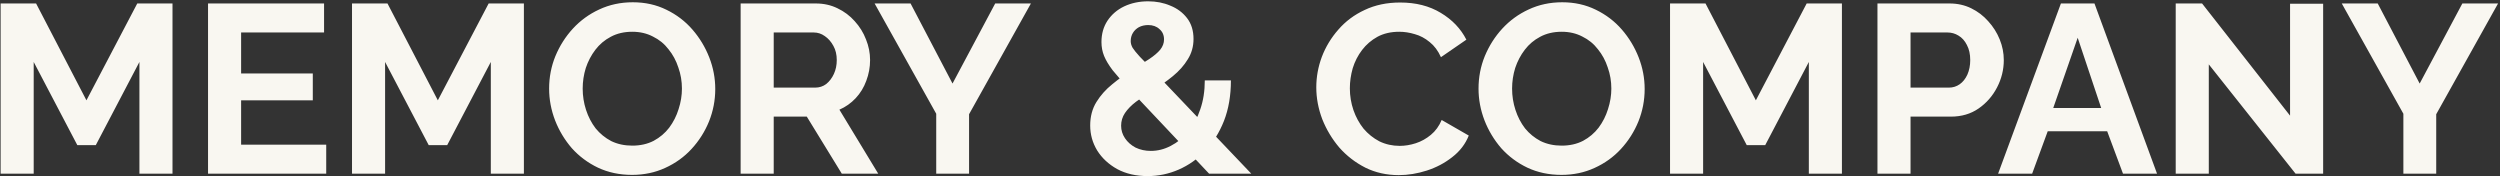 <svg width="1022" height="72" viewBox="0 0 1022 72" fill="none" xmlns="http://www.w3.org/2000/svg">
<rect x="0" y="0" width="1022" height="72" fill="#333333" stroke="none"/>
<path d="M56.994 71V25.332L39.158 59.338H31.612L13.776 25.332V71H0.252V1.42H14.756L35.336 41.012L56.112 1.42H70.518V71H56.994ZM133.359 59.142V71H85.045V1.42H132.477V13.278H98.569V30.036H127.871V41.012H98.569V59.142H133.359ZM200.644 71V25.332L182.808 59.338H175.262L157.426 25.332V71H143.902V1.42H158.406L178.986 41.012L199.762 1.42H214.168V71H200.644ZM258.389 71.49C253.293 71.49 248.655 70.51 244.473 68.55C240.357 66.59 236.797 63.944 233.791 60.612C230.851 57.215 228.565 53.425 226.931 49.244C225.298 44.997 224.481 40.653 224.481 36.21C224.481 31.571 225.331 27.161 227.029 22.98C228.793 18.733 231.178 14.977 234.183 11.71C237.254 8.378 240.847 5.765 244.963 3.87C249.145 1.91 253.718 0.93 258.683 0.93C263.714 0.93 268.287 1.943 272.403 3.968C276.585 5.993 280.145 8.705 283.085 12.102C286.025 15.499 288.312 19.289 289.945 23.47C291.579 27.651 292.395 31.963 292.395 36.406C292.395 40.979 291.546 45.389 289.847 49.636C288.149 53.817 285.764 57.574 282.693 60.906C279.688 64.173 276.095 66.753 271.913 68.648C267.797 70.543 263.289 71.49 258.389 71.49ZM238.201 36.21C238.201 39.215 238.659 42.123 239.573 44.932C240.488 47.741 241.795 50.257 243.493 52.478C245.257 54.634 247.381 56.365 249.863 57.672C252.411 58.913 255.286 59.534 258.487 59.534C261.754 59.534 264.661 58.881 267.209 57.574C269.757 56.202 271.881 54.405 273.579 52.184C275.278 49.897 276.552 47.382 277.401 44.638C278.316 41.829 278.773 39.019 278.773 36.21C278.773 33.205 278.283 30.33 277.303 27.586C276.389 24.777 275.049 22.294 273.285 20.138C271.587 17.917 269.463 16.185 266.915 14.944C264.433 13.637 261.623 12.984 258.487 12.984C255.155 12.984 252.215 13.67 249.667 15.042C247.185 16.349 245.094 18.113 243.395 20.334C241.697 22.555 240.39 25.038 239.475 27.782C238.626 30.526 238.201 33.335 238.201 36.21ZM302.77 71V1.42H333.542C336.743 1.42 339.683 2.073 342.362 3.38C345.106 4.687 347.458 6.451 349.418 8.672C351.443 10.893 352.978 13.376 354.024 16.12C355.134 18.864 355.69 21.673 355.69 24.548C355.69 27.488 355.167 30.33 354.122 33.074C353.142 35.753 351.704 38.105 349.81 40.13C347.915 42.155 345.694 43.723 343.146 44.834L359.022 71H344.126L329.818 47.676H316.294V71H302.77ZM316.294 35.818H333.248C334.946 35.818 336.449 35.328 337.756 34.348C339.062 33.303 340.108 31.931 340.892 30.232C341.676 28.533 342.068 26.639 342.068 24.548C342.068 22.327 341.61 20.399 340.696 18.766C339.781 17.067 338.605 15.728 337.168 14.748C335.796 13.768 334.293 13.278 332.66 13.278H316.294V35.818ZM372.242 1.42L389.392 34.152L406.836 1.42H421.438L396.154 46.696V71H382.728V46.5L357.542 1.42H372.242ZM494.28 71L461.548 36.308C458.804 33.368 456.583 30.853 454.884 28.762C453.251 26.606 452.075 24.646 451.356 22.882C450.637 21.118 450.278 19.223 450.278 17.198C450.278 13.866 451.095 10.959 452.728 8.476C454.427 5.928 456.713 3.968 459.588 2.596C462.528 1.224 465.795 0.538 469.388 0.538C472.655 0.538 475.66 1.126 478.404 2.302C481.213 3.413 483.5 5.111 485.264 7.398C487.028 9.685 487.91 12.527 487.91 15.924C487.91 18.995 487.126 21.771 485.558 24.254C484.055 26.737 482.03 29.023 479.482 31.114C476.934 33.205 474.059 35.23 470.858 37.19C468.506 38.693 466.35 40.163 464.39 41.6C462.495 43.037 460.993 44.573 459.882 46.206C458.837 47.774 458.314 49.505 458.314 51.4C458.314 53.229 458.837 54.928 459.882 56.496C460.927 58.064 462.365 59.338 464.194 60.318C466.089 61.233 468.179 61.69 470.466 61.69C473.275 61.69 475.987 61.004 478.6 59.632C481.279 58.26 483.663 56.333 485.754 53.85C487.845 51.302 489.478 48.264 490.654 44.736C491.895 41.208 492.516 37.255 492.516 32.878H503.198C503.198 39.085 502.251 44.605 500.356 49.44C498.461 54.209 495.913 58.293 492.712 61.69C489.511 65.022 485.885 67.57 481.834 69.334C477.783 71.098 473.569 71.98 469.192 71.98C464.423 71.98 460.274 71.033 456.746 69.138C453.218 67.178 450.474 64.63 448.514 61.494C446.619 58.358 445.672 54.961 445.672 51.302C445.672 47.643 446.521 44.442 448.22 41.698C449.919 38.954 452.075 36.537 454.688 34.446C457.301 32.29 459.915 30.395 462.528 28.762C465.403 26.933 467.82 25.397 469.78 24.156C471.74 22.849 473.243 21.575 474.288 20.334C475.333 19.027 475.856 17.623 475.856 16.12C475.856 14.356 475.235 12.951 473.994 11.906C472.818 10.795 471.283 10.24 469.388 10.24C467.951 10.24 466.677 10.534 465.566 11.122C464.521 11.71 463.704 12.494 463.116 13.474C462.528 14.454 462.234 15.565 462.234 16.806C462.234 17.721 462.495 18.635 463.018 19.55C463.606 20.465 464.586 21.673 465.958 23.176C467.395 24.613 469.355 26.671 471.838 29.35L511.528 71H494.28ZM538.101 35.72C538.101 31.473 538.852 27.325 540.355 23.274C541.923 19.158 544.177 15.434 547.117 12.102C550.057 8.705 553.65 6.026 557.897 4.066C562.143 2.041 566.978 1.028 572.401 1.028C578.803 1.028 584.324 2.433 588.963 5.242C593.667 8.051 597.162 11.71 599.449 16.218L589.06 23.372C587.885 20.759 586.349 18.701 584.455 17.198C582.56 15.63 580.535 14.552 578.379 13.964C576.223 13.311 574.099 12.984 572.009 12.984C568.611 12.984 565.639 13.67 563.091 15.042C560.608 16.414 558.517 18.211 556.819 20.432C555.12 22.653 553.846 25.136 552.997 27.88C552.213 30.624 551.821 33.368 551.821 36.112C551.821 39.183 552.311 42.155 553.291 45.03C554.271 47.839 555.643 50.355 557.407 52.576C559.236 54.732 561.392 56.463 563.874 57.77C566.423 59.011 569.199 59.632 572.205 59.632C574.361 59.632 576.549 59.273 578.771 58.554C580.992 57.835 583.05 56.692 584.945 55.124C586.839 53.556 588.309 51.531 589.355 49.048L600.429 55.418C599.057 58.881 596.803 61.821 593.667 64.238C590.596 66.655 587.133 68.485 583.279 69.726C579.424 70.967 575.602 71.588 571.813 71.588C566.847 71.588 562.307 70.575 558.191 68.55C554.075 66.459 550.514 63.715 547.509 60.318C544.569 56.855 542.249 53.001 540.551 48.754C538.917 44.442 538.101 40.097 538.101 35.72ZM638.331 71.49C633.235 71.49 628.596 70.51 624.415 68.55C620.299 66.59 616.738 63.944 613.733 60.612C610.793 57.215 608.506 53.425 606.873 49.244C605.239 44.997 604.423 40.653 604.423 36.21C604.423 31.571 605.272 27.161 606.971 22.98C608.735 18.733 611.119 14.977 614.125 11.71C617.195 8.378 620.789 5.765 624.905 3.87C629.086 1.91 633.659 0.93 638.625 0.93C643.655 0.93 648.229 1.943 652.345 3.968C656.526 5.993 660.087 8.705 663.027 12.102C665.967 15.499 668.253 19.289 669.887 23.47C671.52 27.651 672.337 31.963 672.337 36.406C672.337 40.979 671.487 45.389 669.789 49.636C668.09 53.817 665.705 57.574 662.635 60.906C659.629 64.173 656.036 66.753 651.855 68.648C647.739 70.543 643.231 71.49 638.331 71.49ZM618.143 36.21C618.143 39.215 618.6 42.123 619.515 44.932C620.429 47.741 621.736 50.257 623.435 52.478C625.199 54.634 627.322 56.365 629.805 57.672C632.353 58.913 635.227 59.534 638.429 59.534C641.695 59.534 644.603 58.881 647.151 57.574C649.699 56.202 651.822 54.405 653.521 52.184C655.219 49.897 656.493 47.382 657.343 44.638C658.257 41.829 658.715 39.019 658.715 36.21C658.715 33.205 658.225 30.33 657.245 27.586C656.33 24.777 654.991 22.294 653.227 20.138C651.528 17.917 649.405 16.185 646.857 14.944C644.374 13.637 641.565 12.984 638.429 12.984C635.097 12.984 632.157 13.67 629.609 15.042C627.126 16.349 625.035 18.113 623.337 20.334C621.638 22.555 620.331 25.038 619.417 27.782C618.567 30.526 618.143 33.335 618.143 36.21ZM739.453 71V25.332L721.617 59.338H714.071L696.235 25.332V71H682.711V1.42H697.215L717.795 41.012L738.571 1.42H752.977V71H739.453ZM767.504 71V1.42H797.002C800.203 1.42 803.143 2.073 805.822 3.38C808.501 4.687 810.82 6.451 812.78 8.672C814.805 10.893 816.373 13.376 817.484 16.12C818.595 18.864 819.15 21.673 819.15 24.548C819.15 28.468 818.235 32.192 816.406 35.72C814.577 39.248 812.061 42.123 808.86 44.344C805.659 46.565 801.869 47.676 797.492 47.676H781.028V71H767.504ZM781.028 35.818H796.708C798.341 35.818 799.811 35.361 801.118 34.446C802.425 33.531 803.47 32.225 804.254 30.526C805.038 28.762 805.43 26.769 805.43 24.548C805.43 22.131 804.973 20.073 804.058 18.374C803.209 16.675 802.065 15.401 800.628 14.552C799.256 13.703 797.753 13.278 796.12 13.278H781.028V35.818ZM842.5 1.42H856.22L881.798 71H867.882L861.414 53.654H837.11L830.74 71H816.824L842.5 1.42ZM858.964 44.148L849.36 15.434L839.364 44.148H858.964ZM902.954 26.312V71H889.43V1.42H900.21L936.176 47.284V1.518H949.7V71H938.43L902.954 26.312ZM972.014 1.42L989.164 34.152L1006.61 1.42H1021.21L995.926 46.696V71H982.5V46.5L957.314 1.42H972.014Z" fill="#F9F7F1"/>
</svg>
